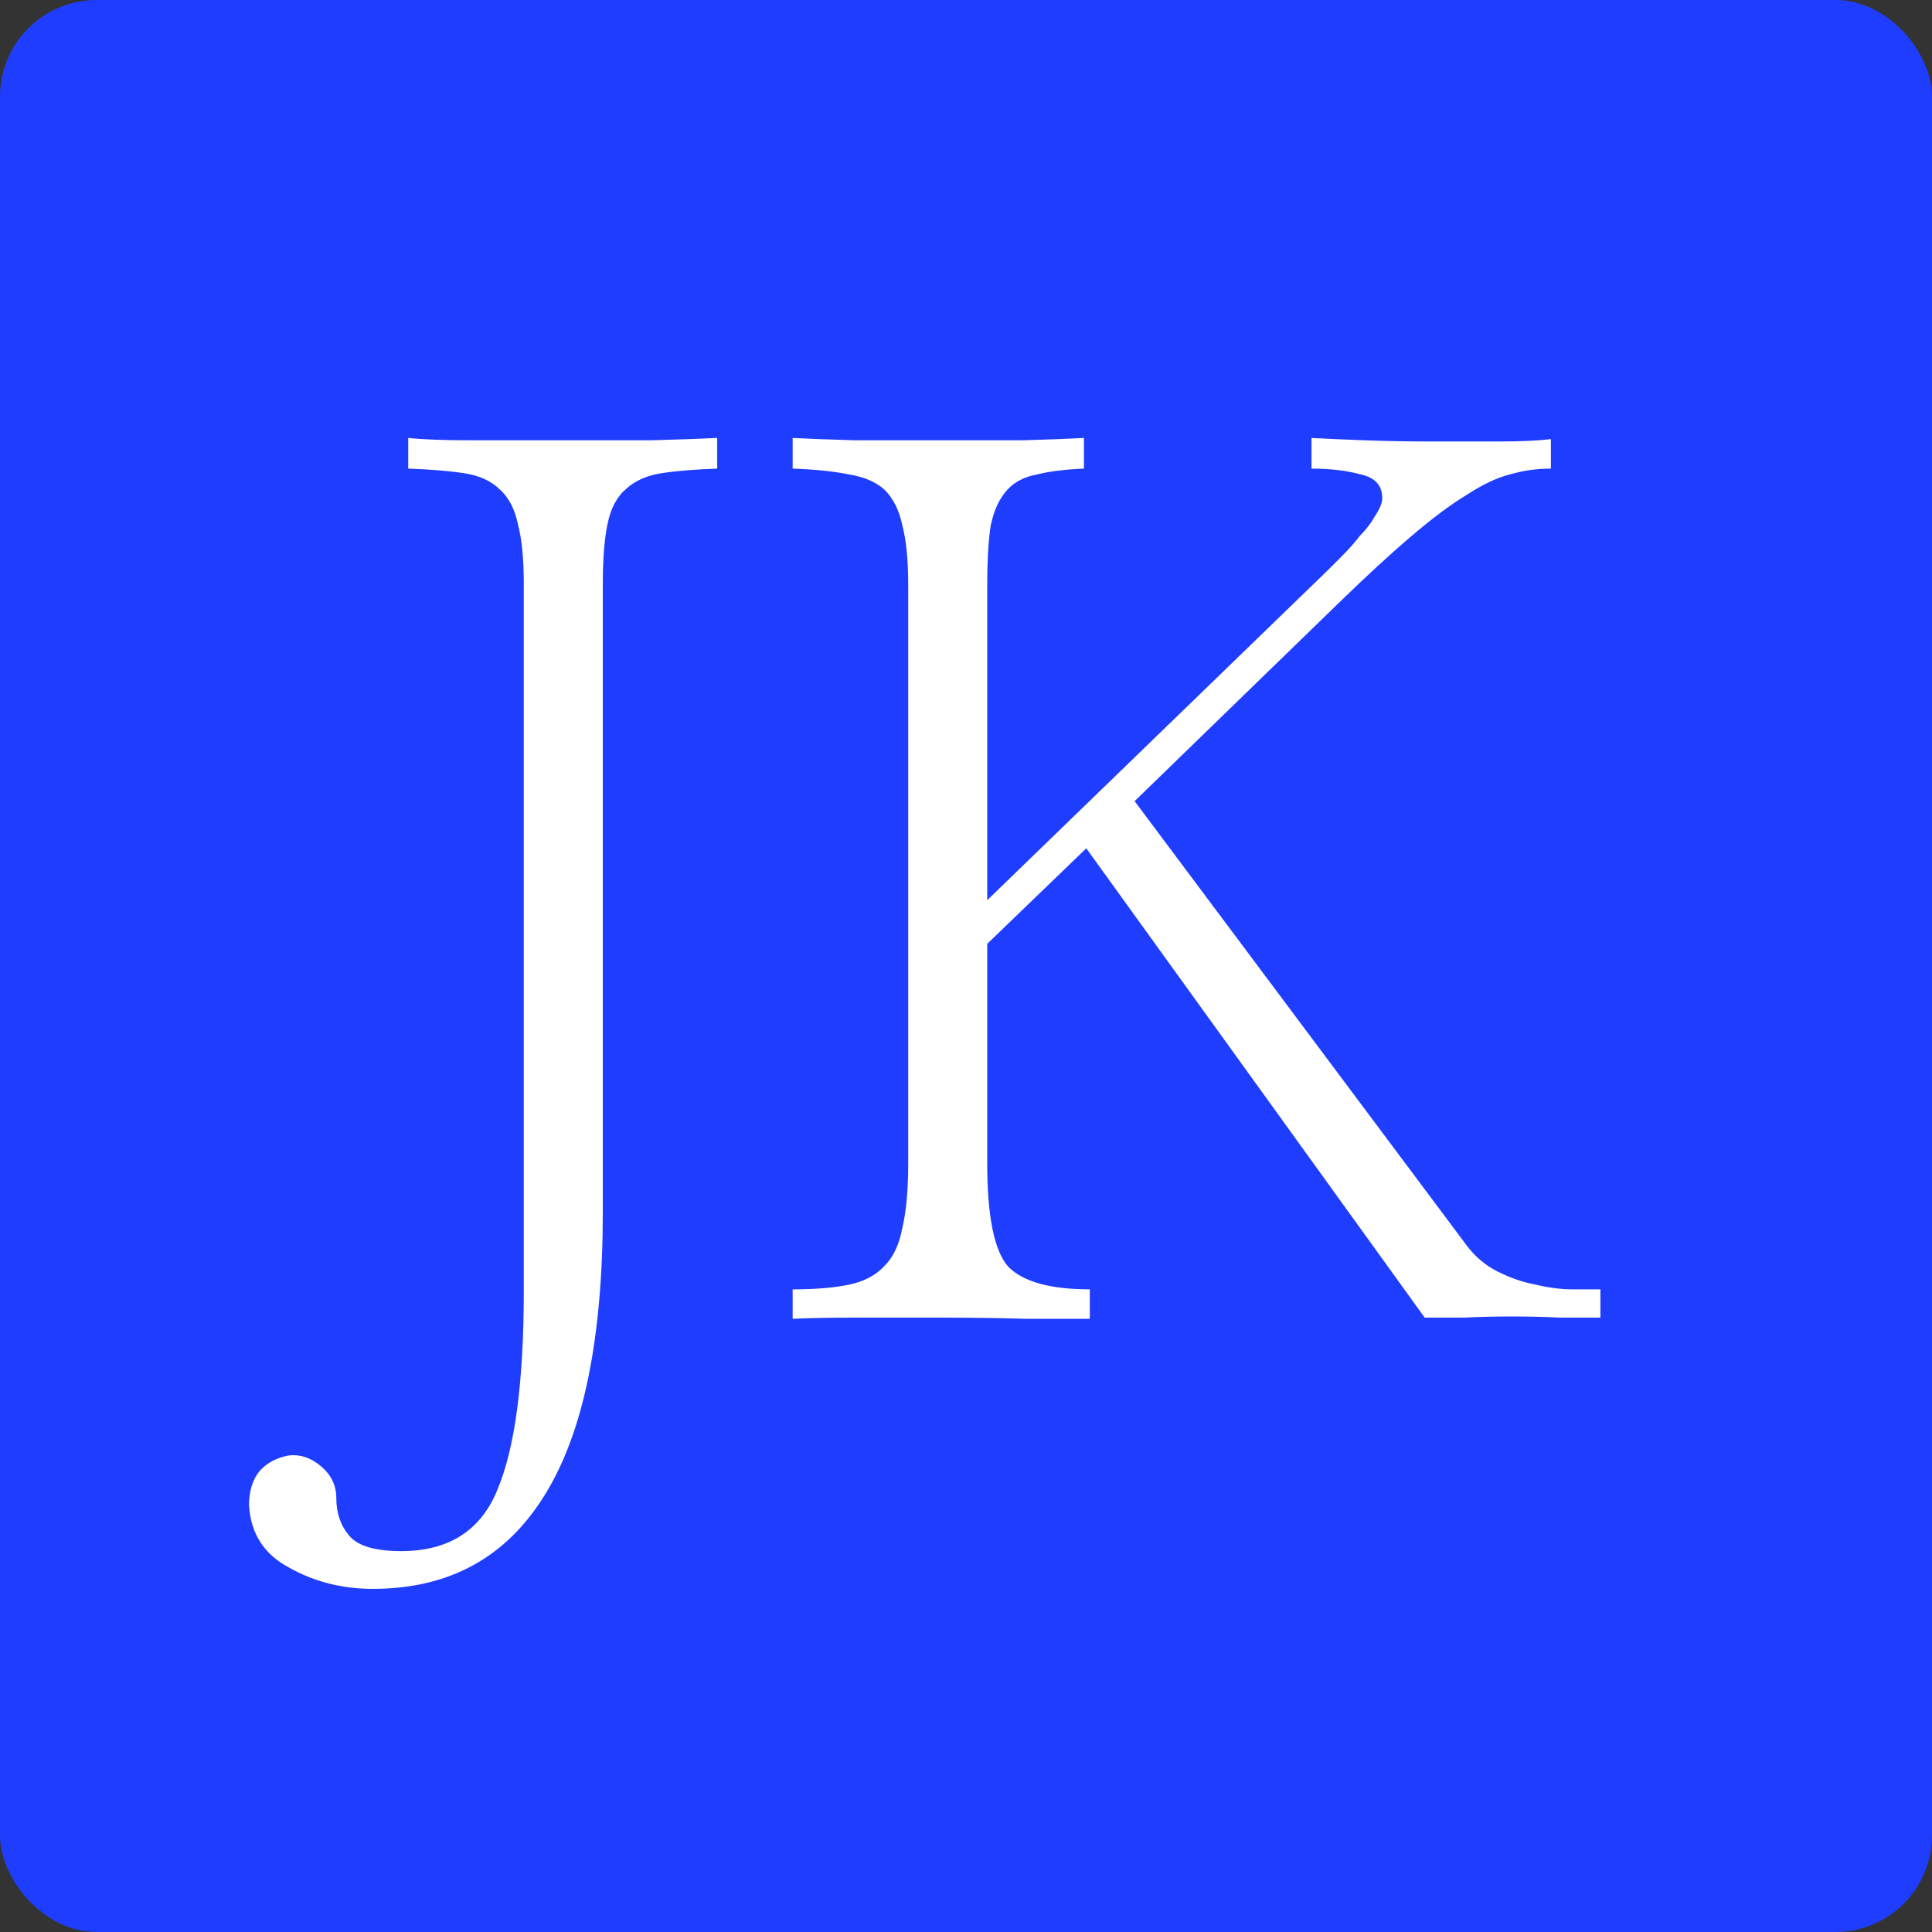 <svg width="80" height="80" viewBox="0 0 80 80" fill="none" xmlns="http://www.w3.org/2000/svg">
<rect x="0" y="0" width="80" height="80" fill="#333333" stroke="none"/>
<g clip-path="url(#clip0_269_129)">
<rect width="80" height="80" rx="4" fill="#1F3DFF"/>
<path d="M24.961 50.166C24.961 55.407 24.163 59.313 22.568 61.885C20.973 64.489 18.597 65.791 15.44 65.791C14.17 65.791 13.014 65.498 11.973 64.912C10.931 64.359 10.378 63.496 10.312 62.324C10.312 61.738 10.459 61.266 10.752 60.908C11.045 60.583 11.435 60.371 11.924 60.273C12.412 60.208 12.868 60.355 13.291 60.713C13.714 61.071 13.926 61.51 13.926 62.031C13.926 62.65 14.105 63.171 14.463 63.594C14.821 64.017 15.537 64.228 16.611 64.228C18.597 64.228 19.932 63.366 20.615 61.641C21.331 59.915 21.689 57.181 21.689 53.438V24.189C21.689 23.148 21.608 22.318 21.445 21.699C21.315 21.081 21.071 20.609 20.713 20.283C20.355 19.925 19.866 19.697 19.248 19.6C18.63 19.502 17.848 19.437 16.904 19.404V18.135C17.523 18.2 18.402 18.232 19.541 18.232C20.713 18.232 21.95 18.232 23.252 18.232C24.521 18.232 25.742 18.232 26.914 18.232C28.119 18.2 29.046 18.167 29.697 18.135V19.404C28.753 19.437 27.972 19.502 27.354 19.6C26.768 19.697 26.296 19.909 25.938 20.234C25.547 20.56 25.287 21.048 25.156 21.699C25.026 22.318 24.961 23.148 24.961 24.189V50.166ZM60.703 51.533C61.061 52.022 61.501 52.396 62.022 52.656C62.542 52.917 63.063 53.096 63.584 53.193C64.137 53.324 64.642 53.389 65.098 53.389C65.586 53.389 65.977 53.389 66.269 53.389V54.56C65.814 54.56 65.26 54.56 64.609 54.56C63.958 54.528 63.291 54.512 62.607 54.512C61.924 54.512 61.257 54.528 60.605 54.56C59.954 54.56 59.417 54.56 58.994 54.56L44.98 35.127L40.879 39.082V48.164C40.879 50.378 41.172 51.81 41.758 52.461C42.376 53.079 43.499 53.389 45.127 53.389V54.609C44.476 54.609 43.597 54.609 42.49 54.609C41.383 54.577 40.228 54.56 39.023 54.56C37.786 54.56 36.598 54.56 35.459 54.56C34.352 54.56 33.473 54.577 32.822 54.609V53.389C33.766 53.389 34.547 53.324 35.166 53.193C35.785 53.063 36.273 52.803 36.631 52.412C36.989 52.054 37.233 51.533 37.363 50.85C37.526 50.166 37.607 49.271 37.607 48.164V24.238C37.607 23.197 37.526 22.366 37.363 21.748C37.233 21.13 36.989 20.641 36.631 20.283C36.273 19.958 35.785 19.746 35.166 19.648C34.547 19.518 33.766 19.437 32.822 19.404V18.135C33.441 18.167 34.303 18.2 35.41 18.232C36.55 18.232 37.721 18.232 38.926 18.232C40.13 18.232 41.27 18.232 42.344 18.232C43.45 18.2 44.297 18.167 44.883 18.135V19.404C44.102 19.437 43.45 19.518 42.93 19.648C42.409 19.746 42.002 19.958 41.709 20.283C41.383 20.641 41.156 21.13 41.025 21.748C40.928 22.366 40.879 23.197 40.879 24.238V37.275L54.99 23.604C55.12 23.473 55.316 23.278 55.576 23.018C55.837 22.757 56.081 22.48 56.309 22.188C56.569 21.927 56.781 21.65 56.943 21.357C57.139 21.064 57.236 20.82 57.236 20.625C57.236 20.104 56.943 19.779 56.357 19.648C55.772 19.486 55.088 19.404 54.307 19.404V18.135C54.893 18.167 55.625 18.2 56.504 18.232C57.415 18.265 58.359 18.281 59.336 18.281C60.28 18.281 61.191 18.281 62.07 18.281C62.949 18.281 63.665 18.249 64.219 18.184V19.404C63.633 19.404 63.063 19.486 62.51 19.648C61.989 19.779 61.403 20.055 60.752 20.479C60.101 20.869 59.336 21.439 58.457 22.188C57.611 22.904 56.602 23.831 55.43 24.971L46.982 33.174L60.703 51.533Z" fill="white"/>
</g>
<defs>
<clipPath id="clip0_269_129">
<rect width="80" height="80" fill="white"/>
</clipPath>
</defs>
</svg>
